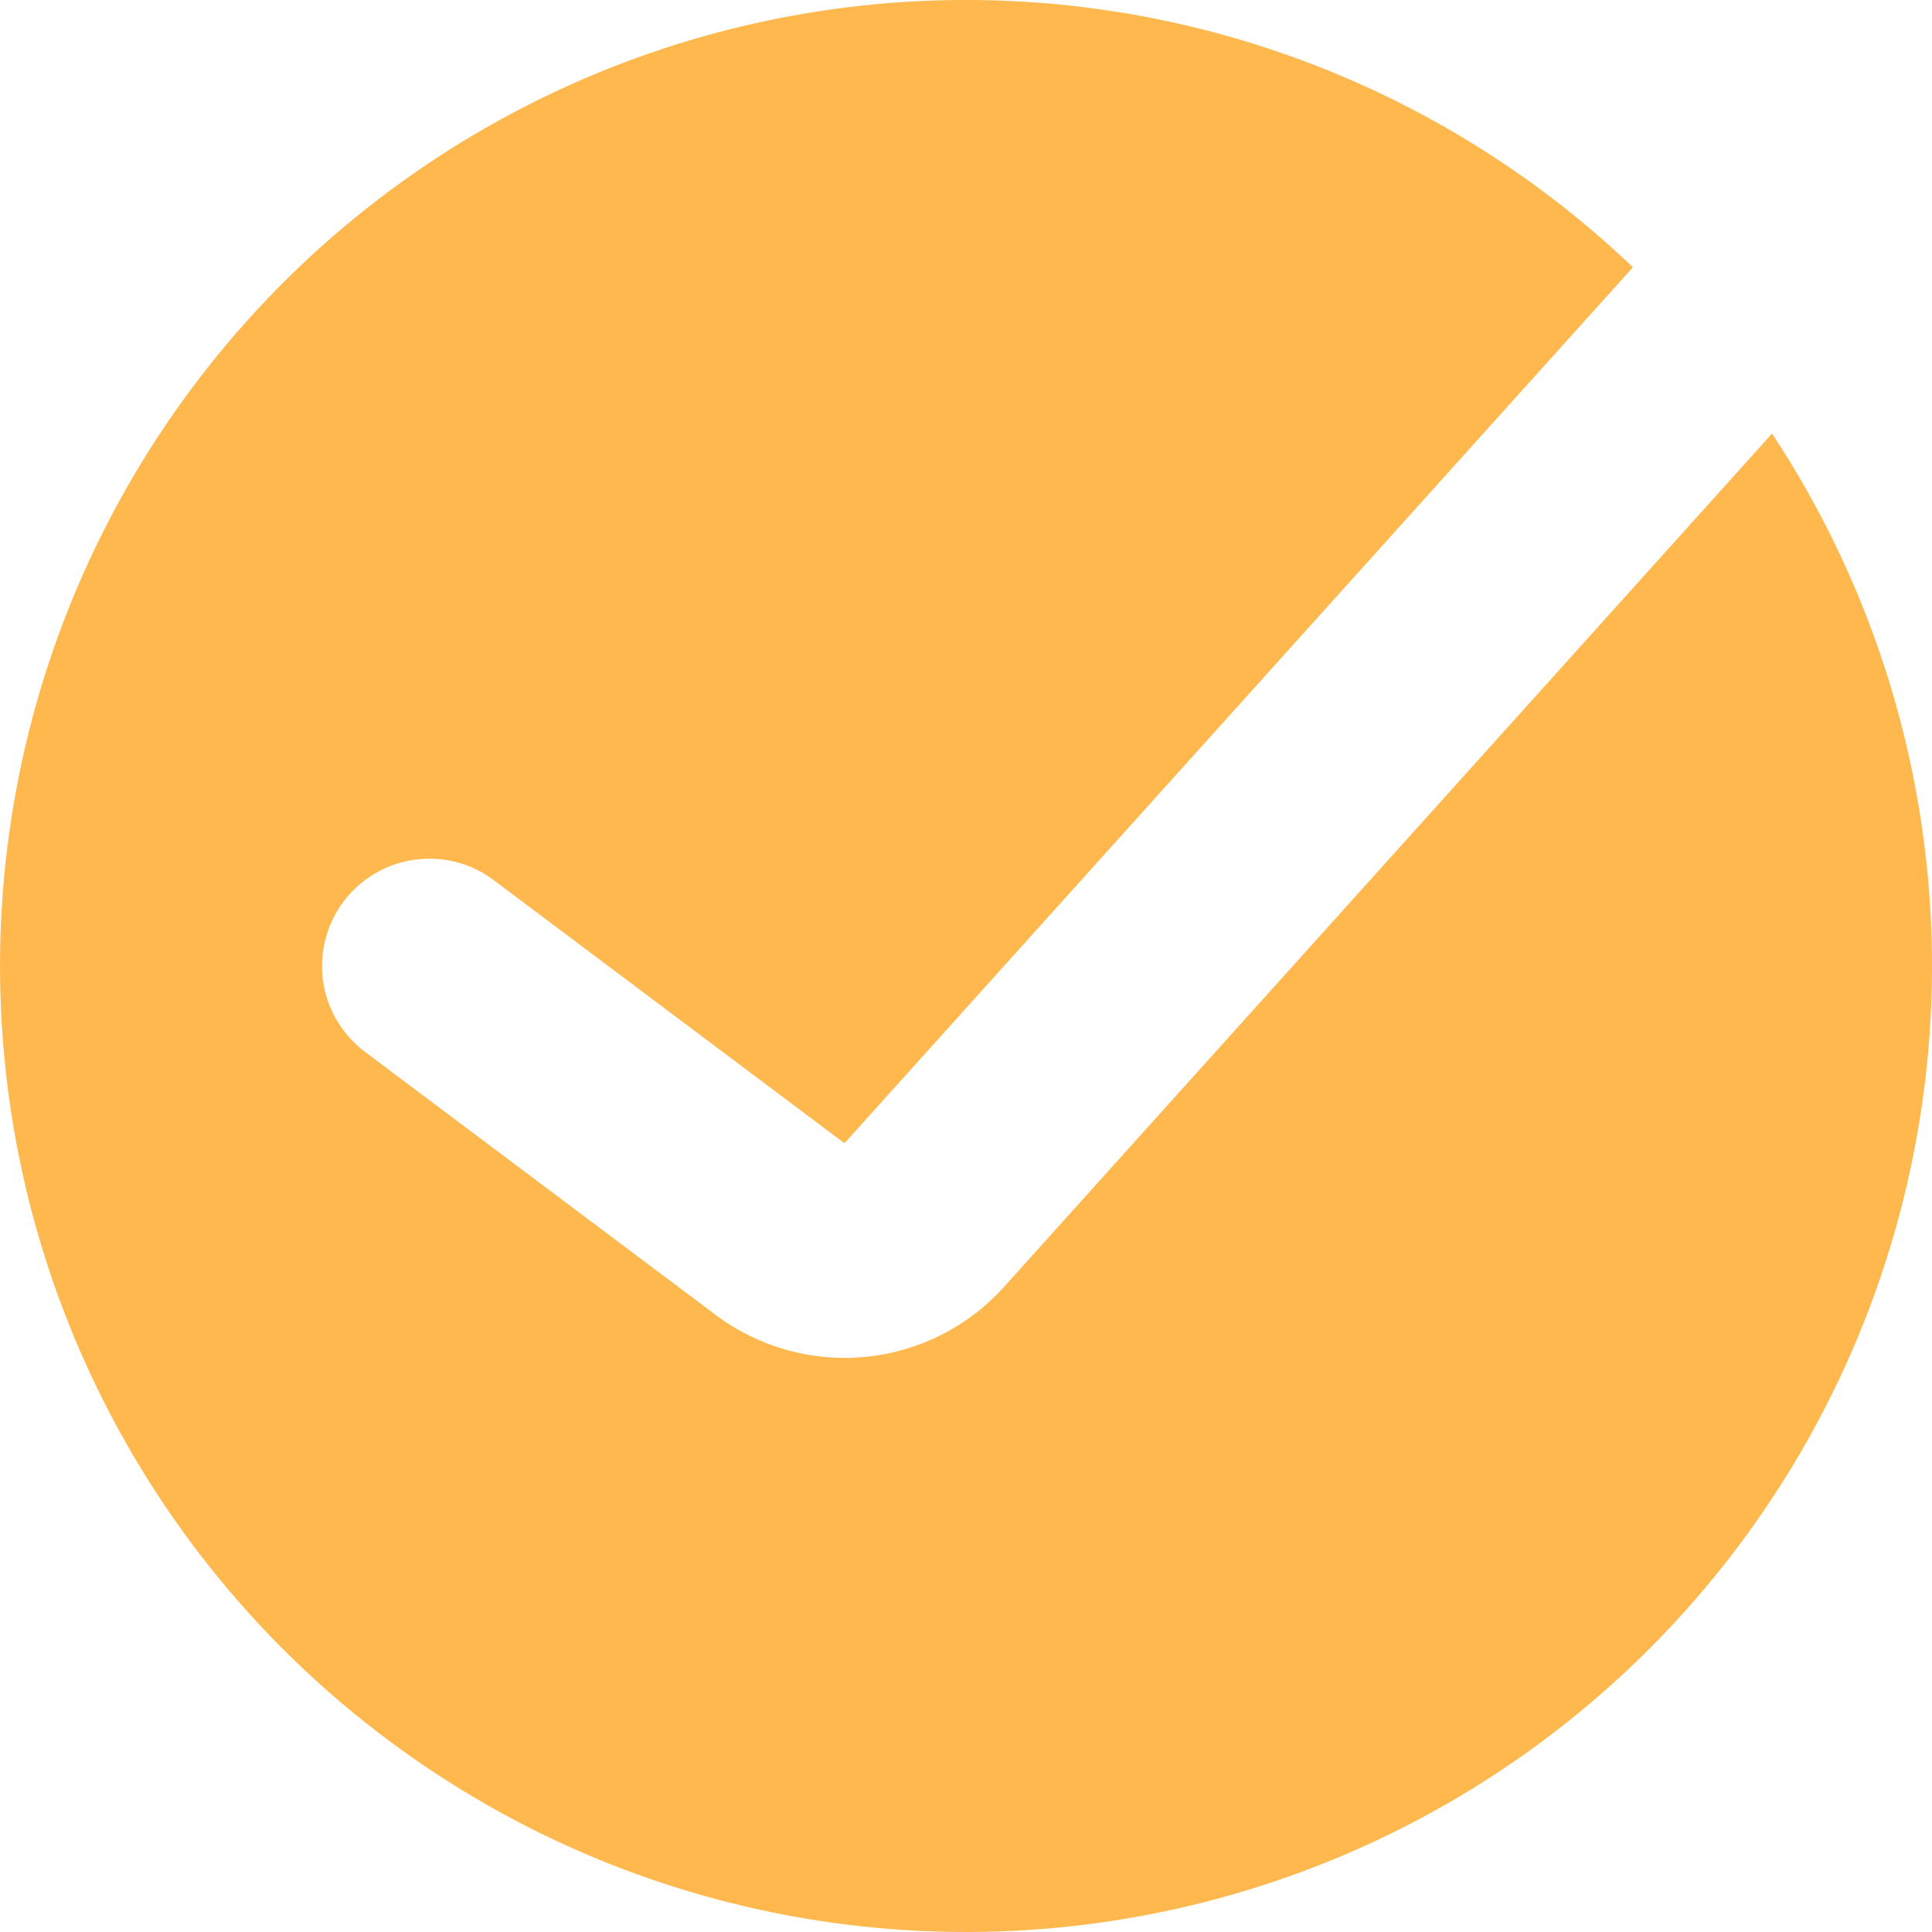 <?xml version="1.0" encoding="UTF-8"?> <svg xmlns="http://www.w3.org/2000/svg" width="30" height="30" viewBox="0 0 30 30" fill="none"><path fill-rule="evenodd" clip-rule="evenodd" d="M15 30C17.709 30 20.368 29.266 22.694 27.877C25.02 26.487 26.927 24.492 28.21 22.106C29.494 19.72 30.107 17.03 29.985 14.323C29.862 11.616 29.009 8.993 27.516 6.732L15.591 19.982C15.034 20.601 14.266 20.989 13.437 21.07C12.608 21.15 11.779 20.918 11.113 20.418L5.667 16.333C5.313 16.068 5.08 15.673 5.017 15.236C4.955 14.798 5.069 14.354 5.334 14C5.599 13.646 5.994 13.413 6.431 13.35C6.869 13.288 7.313 13.401 7.667 13.667L13.113 17.752L25.356 4.15C23.582 2.457 21.421 1.224 19.06 0.56C16.7 -0.104 14.213 -0.179 11.817 0.341C9.421 0.862 7.189 1.961 5.316 3.544C3.444 5.127 1.988 7.145 1.076 9.421C0.164 11.698 -0.176 14.163 0.086 16.601C0.347 19.039 1.203 21.375 2.577 23.406C3.951 25.437 5.802 27.1 7.968 28.25C10.133 29.399 12.548 30 15 30Z" fill="#FFB84E"></path></svg> 